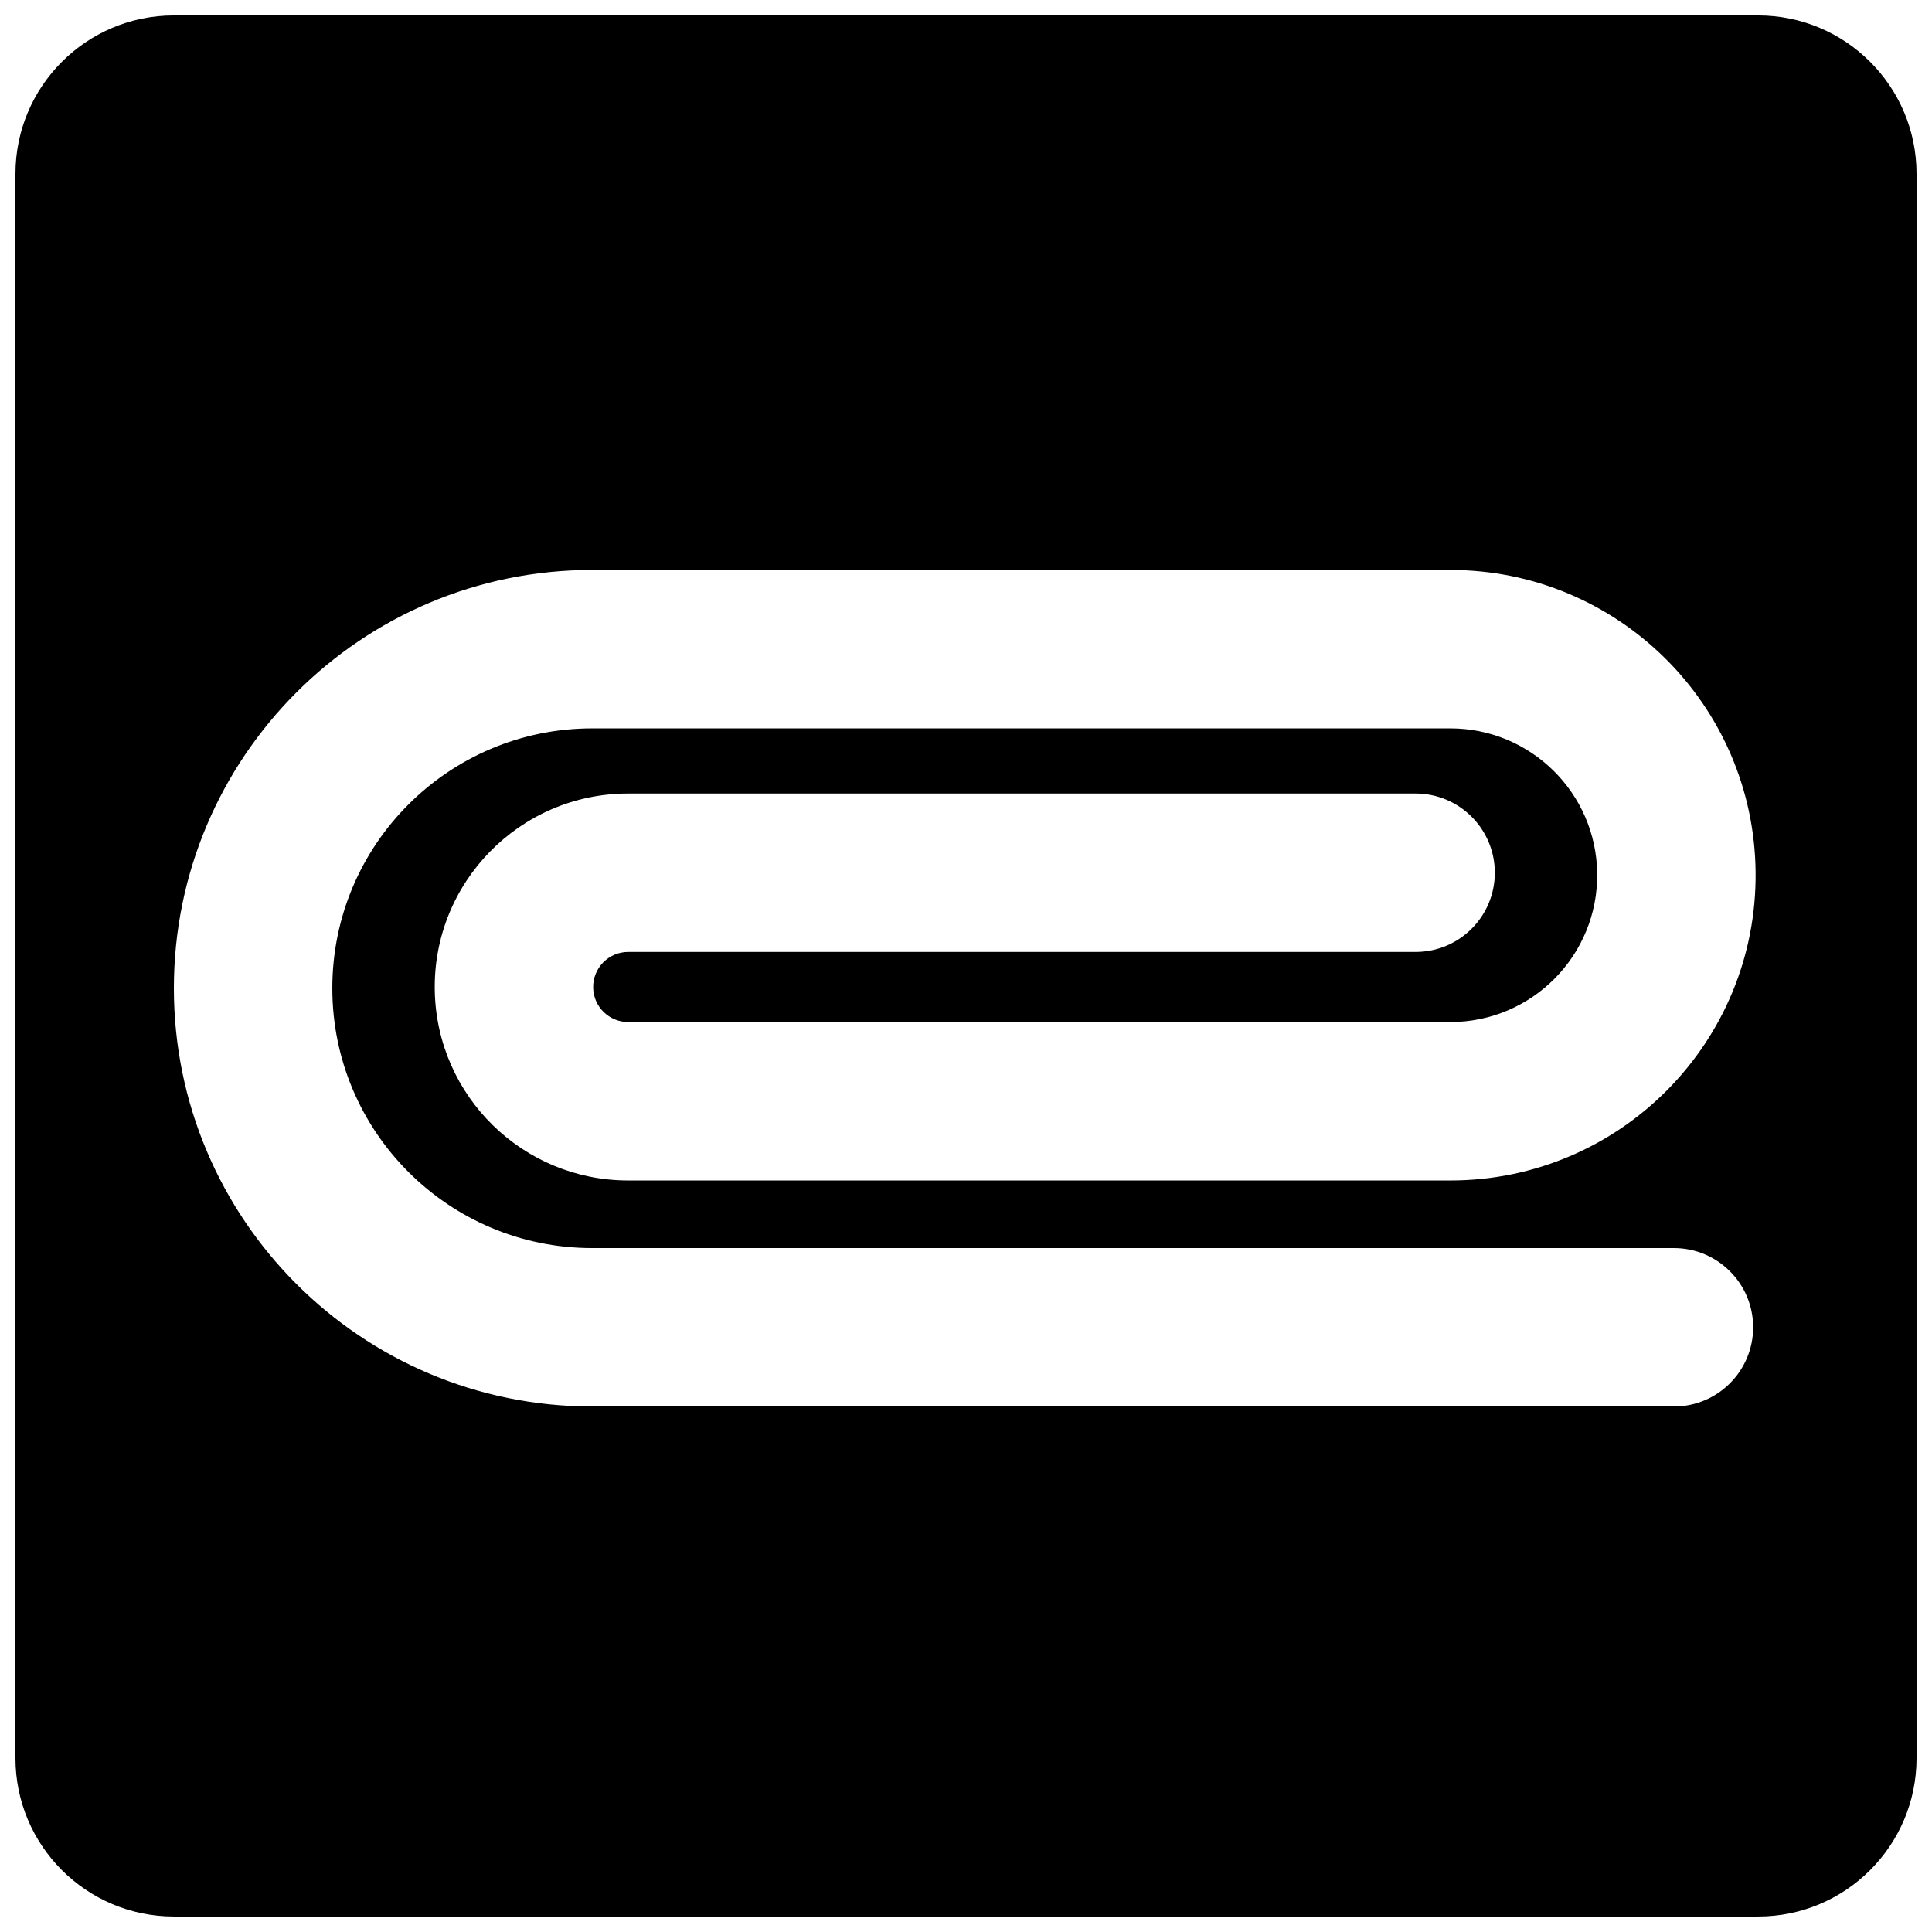 <?xml version="1.0" encoding="UTF-8"?>
<!-- Uploaded to: SVG Repo, www.svgrepo.com, Generator: SVG Repo Mixer Tools -->
<svg width="800px" height="800px" version="1.1" viewBox="144 144 512 512" xmlns="http://www.w3.org/2000/svg">
 <defs>
  <clipPath id="a">
   <path d="m148.09 148.09h503.81v503.81h-503.81z"/>
  </clipPath>
 </defs>
 <g clip-path="url(#a)">
  <path d="m190.08 148.09c-23.188 0-41.984 18.797-41.984 41.984v419.84c0 23.188 18.797 41.984 41.984 41.984h419.84c23.188 0 41.984-18.797 41.984-41.984v-419.84c0-23.188-18.797-41.984-41.984-41.984zm110.85 146.95c-61.219 0-110.85 49.629-110.85 110.85s49.629 110.85 110.85 110.85h286.68c11.594 0 20.992-9.398 20.992-20.992s-9.398-20.992-20.992-20.992h-286.68c-38.031 0-68.863-30.828-68.863-68.863 0-38.035 30.832-68.863 68.863-68.863h227.43c21.324 0 38.676 17.16 38.914 38.484 0.234 21.656-17.254 39.34-38.914 39.34h-217.88c-5.051 0-9.176-4.039-9.285-9.09-0.113-5.207 4.078-9.488 9.285-9.488h208.67c11.594 0 20.992-9.398 20.992-20.992s-9.398-20.992-20.992-20.992h-208.67c-28.75 0-51.883 23.641-51.258 52.387 0.605 27.879 23.375 50.16 51.258 50.16h217.88c45.027 0 81.387-36.762 80.891-81.785-0.484-44.328-36.559-80.008-80.891-80.008z" fill-rule="evenodd"/>
 </g>
</svg>